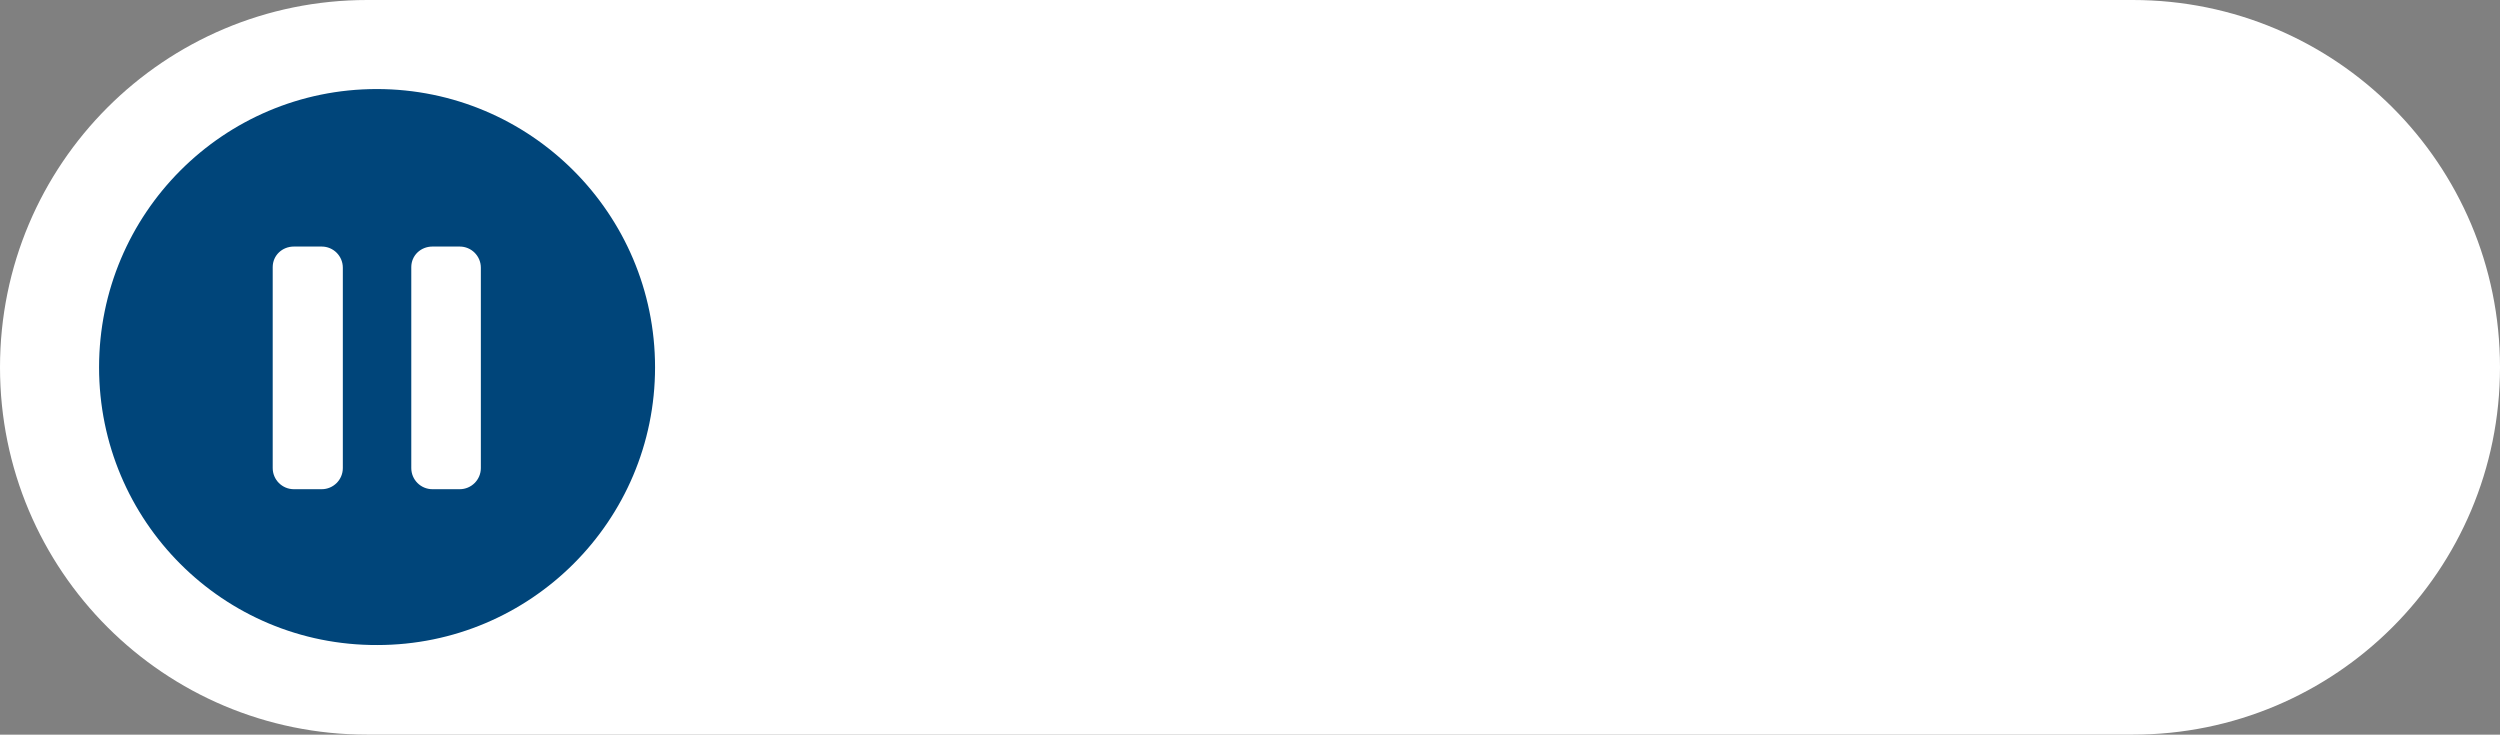 <?xml version="1.0" encoding="UTF-8"?> <svg xmlns="http://www.w3.org/2000/svg" xmlns:xlink="http://www.w3.org/1999/xlink" version="1.1" id="_Слой_2" x="0px" y="0px" viewBox="0 0 449.2 132" style="enable-background:new 0 0 449.2 132;" xml:space="preserve"><rect x="0" y="0" width="449.2" height="132" fill="#808080" stroke="none"/> <style type="text/css"> .st0{fill:#FFFFFF;} .st1{fill:#00457A;} </style> <path class="st0" d="M66,0h317.2c36.5,0,66,29.5,66,66l0,0c0,36.5-29.5,66-66,66H66c-36.5,0-66-29.5-66-66l0,0C0,29.5,29.5,0,66,0z"></path> <path class="st1" d="M67.7,16L67.7,16c27.6,0,50,22.4,50,50l0,0c0,27.6-22.4,49.9-49.9,49.9l0,0c-27.7,0.1-50-22.3-50-49.9l0,0 C17.8,38.4,40.1,16,67.7,16z"></path> <g> <path class="st0" d="M52.8,44.3h5c2.1,0,3.8,1.7,3.8,3.8v36c0,2.1-1.7,3.8-3.8,3.8h-5c-2.1,0-3.8-1.7-3.8-3.8V48 C49,45.9,50.7,44.3,52.8,44.3z"></path> <path class="st0" d="M77.7,44.3h4.9c2.1,0,3.8,1.7,3.8,3.8v36c0,2.1-1.7,3.8-3.8,3.8h-4.9c-2.1,0-3.8-1.7-3.8-3.8V48 C73.9,45.9,75.6,44.3,77.7,44.3z"></path> </g> </svg> 